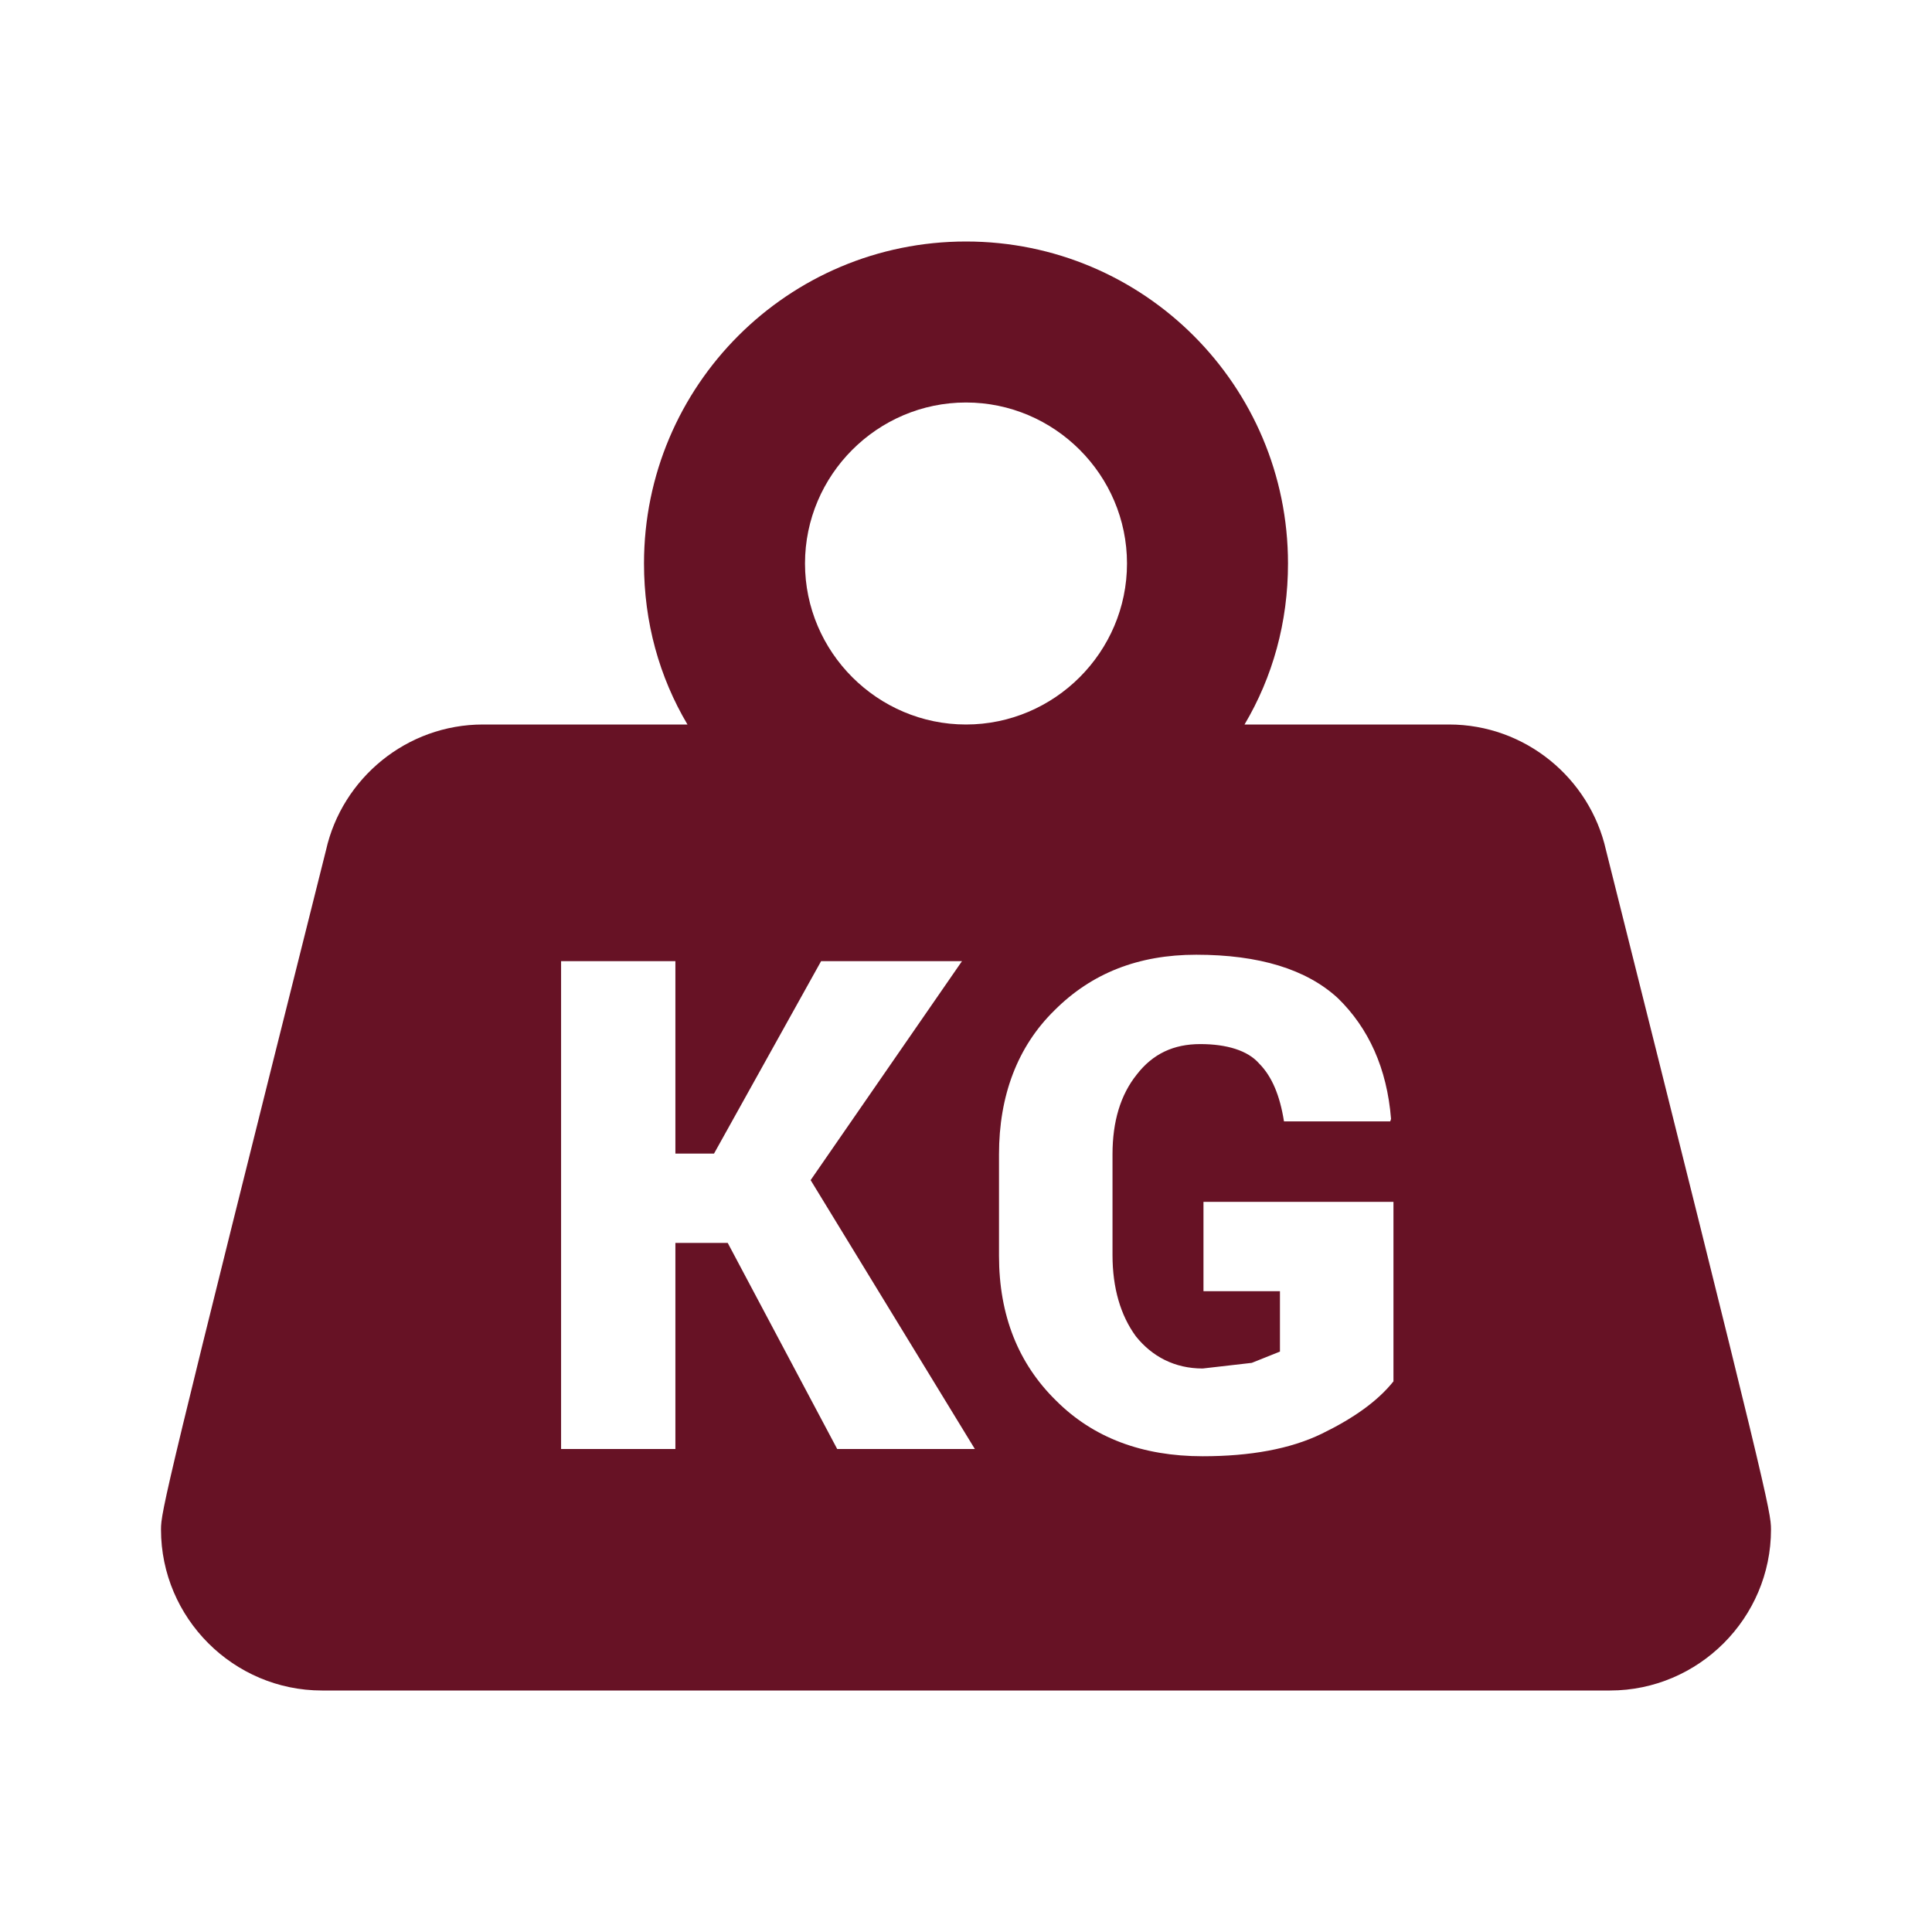 <?xml version="1.0" standalone="no"?><!DOCTYPE svg PUBLIC "-//W3C//DTD SVG 1.1//EN" "http://www.w3.org/Graphics/SVG/1.1/DTD/svg11.dtd"><svg t="1730196230057" class="icon" viewBox="0 0 1024 1024" version="1.1" xmlns="http://www.w3.org/2000/svg" p-id="125673" xmlns:xlink="http://www.w3.org/1999/xlink" width="40" height="40"><path d="M512 128C606.293 128 682.667 204.373 682.667 298.667 682.667 329.813 674.56 358.827 659.627 384L768 384C808.533 384 842.667 412.587 851.2 450.56 936.96 792.32 938.667 801.28 938.667 810.667 938.667 857.6 900.267 896 853.333 896L170.667 896C123.733 896 85.333 857.6 85.333 810.667 85.333 801.28 87.04 792.32 172.8 450.56 181.333 412.587 215.467 384 256 384L364.373 384C349.44 358.827 341.333 329.813 341.333 298.667 341.333 204.373 417.707 128 512 128M512 213.333C465.067 213.333 426.667 251.733 426.667 298.667 426.667 345.6 465.067 384 512 384 558.933 384 597.333 345.6 597.333 298.667 597.333 251.733 558.933 213.333 512 213.333M385.707 658.773 443.733 768 516.693 768 429.653 625.493 509.867 509.44 435.2 509.44 378.453 611.413 357.973 611.413 357.973 509.44 297.387 509.44 297.387 768 357.973 768 357.973 658.773 385.707 658.773M738.56 732.16 738.56 637.013 637.867 637.013 637.867 684.373 678.4 684.373 678.4 716.373 663.467 722.347 637.44 725.333C622.507 725.333 610.56 718.933 602.027 708.267 593.92 697.173 589.653 682.667 589.653 665.173L589.653 611.84C589.653 594.347 593.92 580.267 602.453 569.6 610.987 558.507 622.08 553.387 636.16 553.387 650.24 553.387 661.333 556.8 667.307 563.627 674.133 570.453 678.4 580.693 680.533 594.347L736.853 594.347 737.28 593.067C735.147 566.187 725.333 544.853 709.12 529.067 692.48 513.707 667.307 506.027 634.027 506.027 603.307 506.027 578.56 515.84 558.933 535.467 539.307 554.667 529.493 580.693 529.493 611.84L529.493 665.6C529.493 697.173 539.733 722.773 559.787 742.4 579.413 762.027 605.44 771.84 637.44 771.84 662.613 771.84 683.947 768 700.587 759.893 717.227 751.787 730.027 742.827 738.56 732.16Z" p-id="125674" fill="#671225"></path></svg>